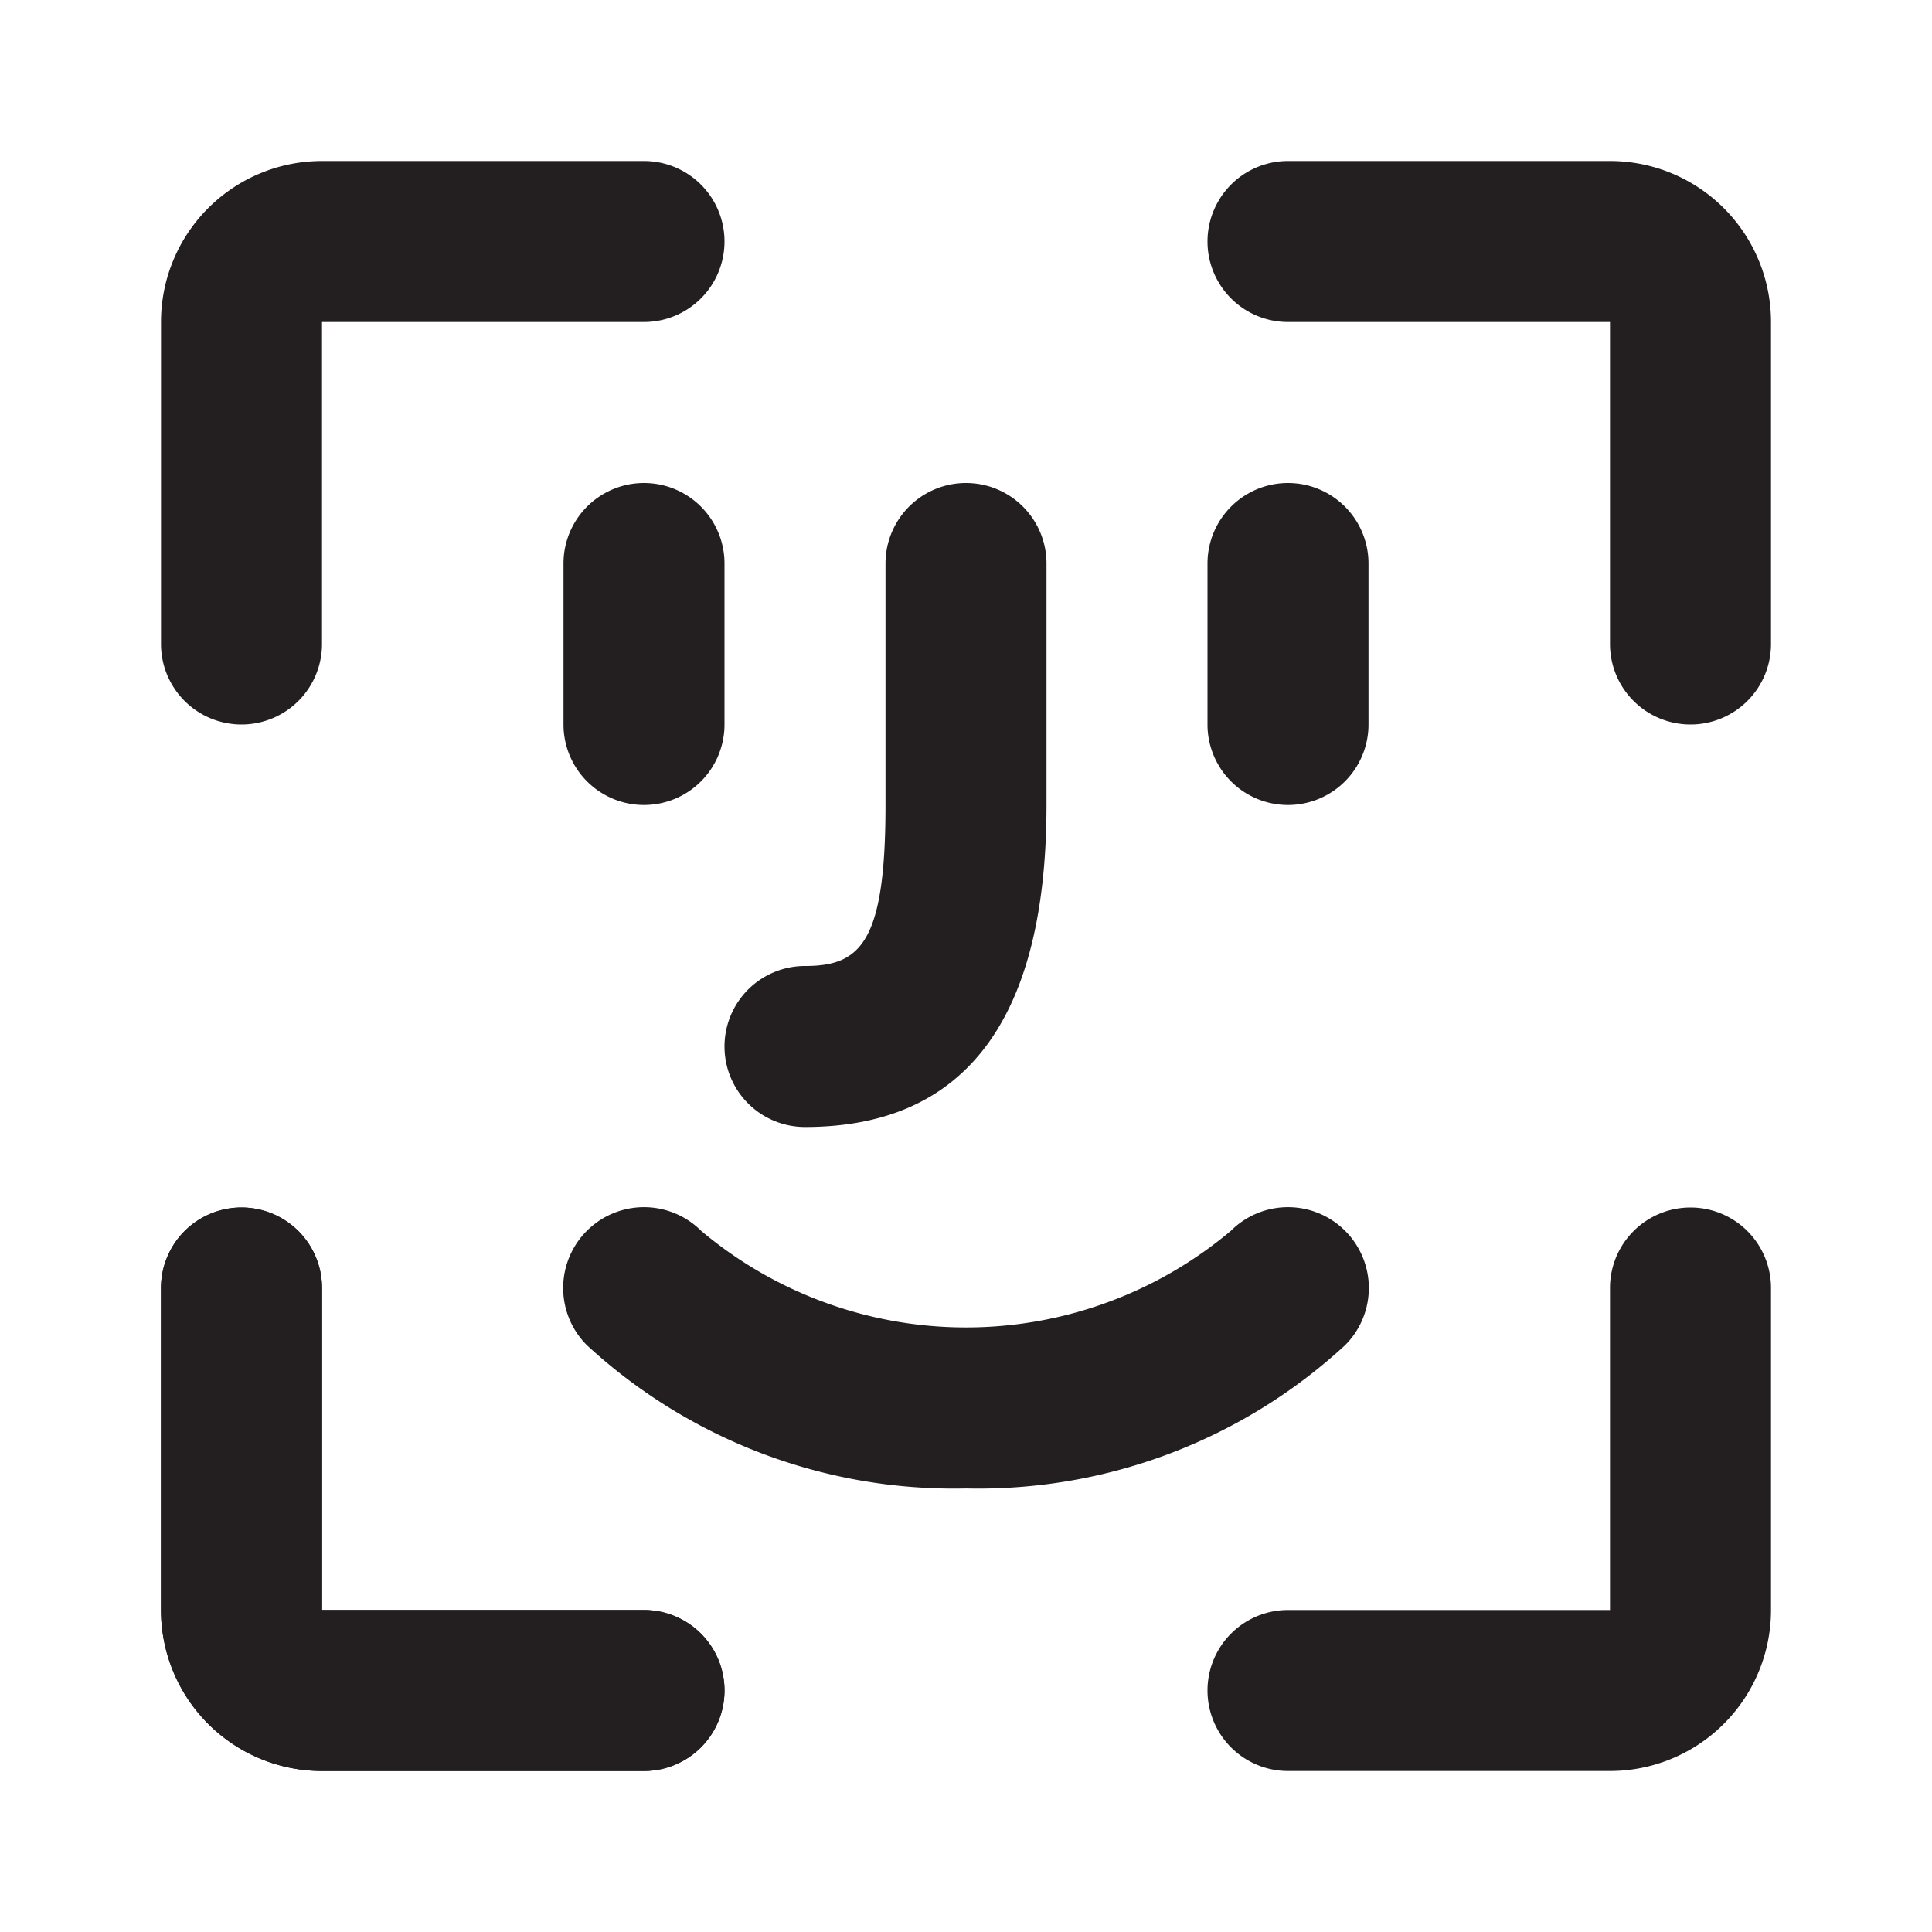 <?xml version="1.0" encoding="utf-8"?>
<svg width="800px" height="800px" viewBox="0 0 24 24" xmlns="http://www.w3.org/2000/svg" id="faceid" class="icon glyph"><path d="M8,22H4a2,2,0,0,1-2-2V16a1,1,0,0,1,2,0v4H8a1,1,0,0,1,0,2Z" style="fill:#231f20"></path><path d="M20,22H16a1,1,0,0,1,0-2h4V16a1,1,0,0,1,2,0v4A2,2,0,0,1,20,22Z" style="fill:#231f20"></path><path d="M8,22H4a2,2,0,0,1-2-2V16a1,1,0,0,1,2,0v4H8a1,1,0,0,1,0,2Z" style="fill:#231f20"></path><path d="M3,9A1,1,0,0,1,2,8V4A2,2,0,0,1,4,2H8A1,1,0,0,1,8,4H4V8A1,1,0,0,1,3,9Z" style="fill:#231f20"></path><path d="M21,9a1,1,0,0,1-1-1V4H16a1,1,0,0,1,0-2h4a2,2,0,0,1,2,2V8A1,1,0,0,1,21,9Z" style="fill:#231f20"></path><path d="M10,14a1,1,0,0,1,0-2c.69,0,1-.29,1-2V7a1,1,0,0,1,2,0v3C13,12.65,12,14,10,14Z" style="fill:#231f20"></path><path d="M8,10A1,1,0,0,1,7,9V7A1,1,0,0,1,9,7V9A1,1,0,0,1,8,10Z" style="fill:#231f20"></path><path d="M16,10a1,1,0,0,1-1-1V7a1,1,0,0,1,2,0V9A1,1,0,0,1,16,10Z" style="fill:#231f20"></path><path d="M12,18.49a6.72,6.72,0,0,1-4.71-1.78,1,1,0,1,1,1.42-1.42,5.11,5.11,0,0,0,6.58,0,1,1,0,0,1,1.42,1.42A6.72,6.72,0,0,1,12,18.49Z" style="fill:#231f20"></path></svg>